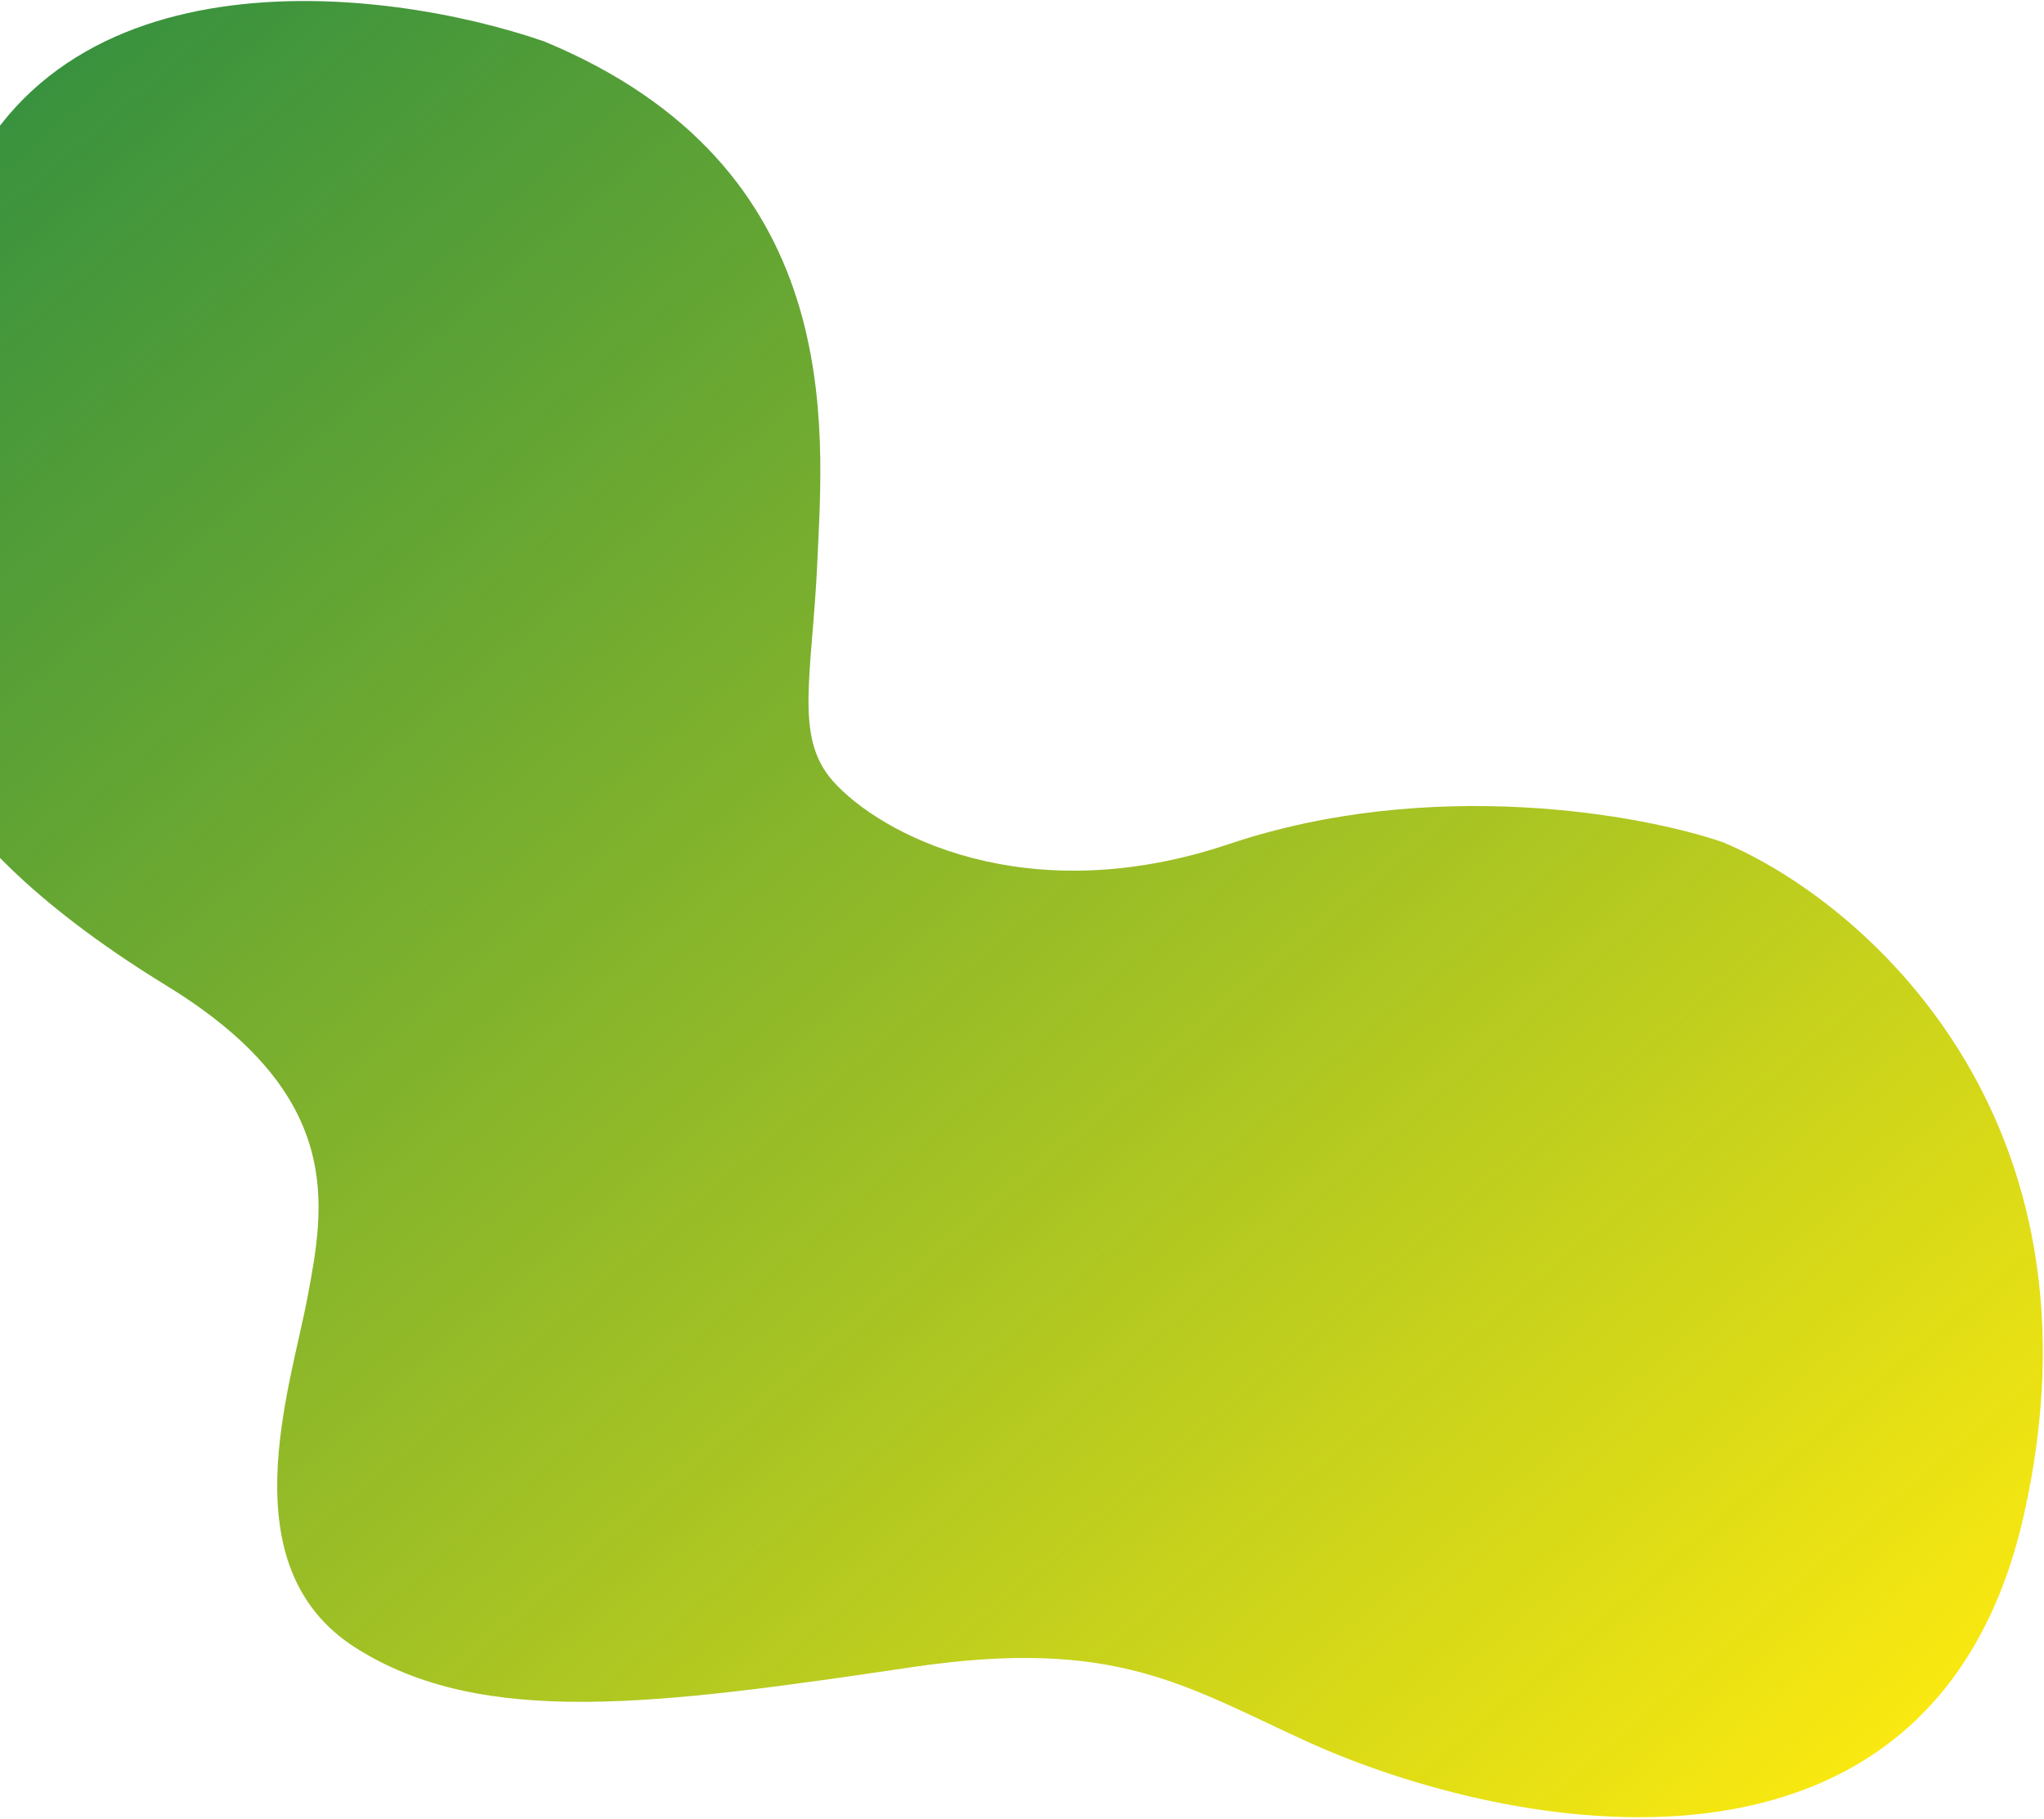 <svg viewBox="0 0 528 470" xmlns="http://www.w3.org/2000/svg">
    <defs>
        <linearGradient x1="7.501%" y1="6.041%" x2="92.499%" y2="93.959%" id="phjvwg6yfa">
            <stop stop-color="#218529" stop-opacity=".9" offset="0%"/>
            <stop stop-color="#FFEB0F" offset="100%"/>
        </linearGradient>
    </defs>
    <path d="M211.157 3385.604c1.503-34.041 7.69-101.516-70.618-133.916-41.468-14.347-130.252-25.02-153.643 47.068-29.24 90.11-13.529 127.282-.688 146.974 5.825 8.933 19.886 27.281 56.848 49.933 46.202 28.315 40.851 56.728 36.392 80.406-4.46 23.677-20.492 69.692 12.378 90.593 32.87 20.9 78.202 14.727 143.828 5.021 52.5-7.764 70.395 4.837 101.898 19.191 51.977 23.682 161.784 45.18 185.196-58.287 23.412-103.467-42.014-159.102-77.653-173.987-20.735-7.174-75.303-17.123-127.692.47-52.389 17.592-90.146-2.603-102.284-16.33-10.114-11.44-5.277-27.363-3.962-57.136z" transform="translate(0 -3241)" fill="url(#phjvwg6yfa)" fill-rule="nonzero"/>
</svg>
